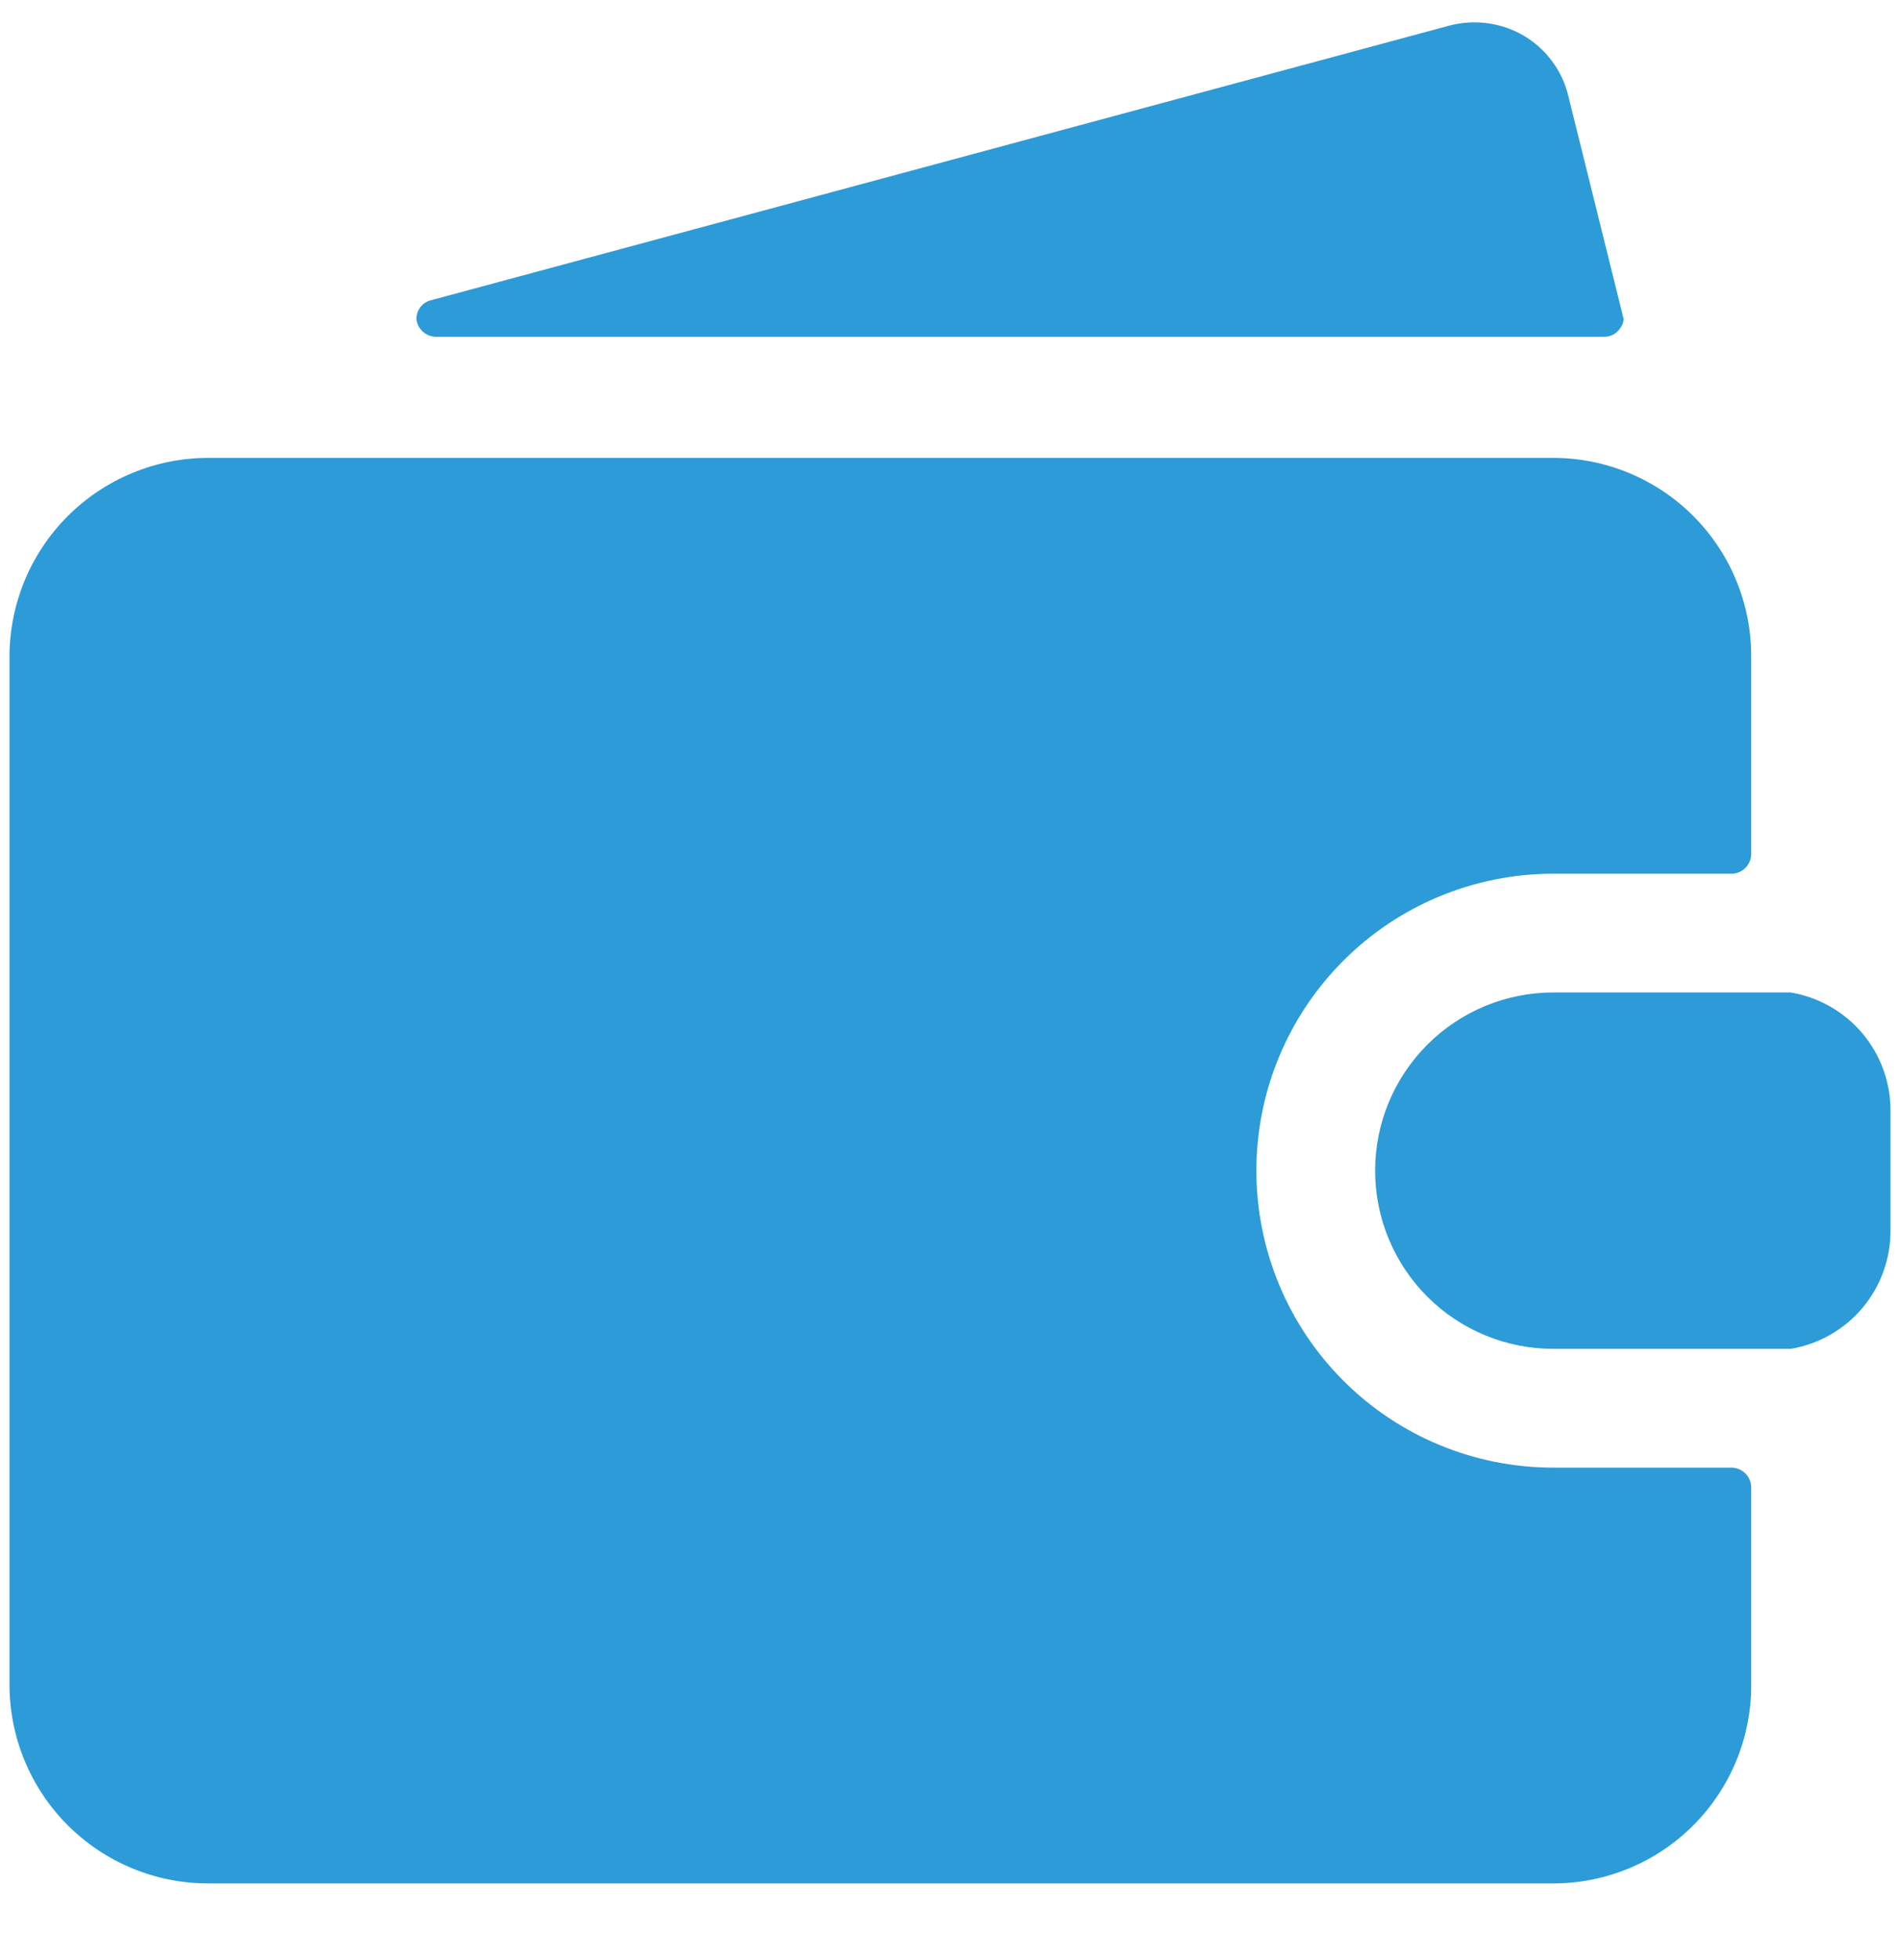 <svg width="32" height="33" viewBox="0 0 32 33" fill="none" xmlns="http://www.w3.org/2000/svg">
<g clip-path="url(#clip0_11930_103939)">
<path d="M26.16 24.709C24.834 24.709 23.562 24.183 22.625 23.245C21.687 22.307 21.16 21.036 21.16 19.709C21.16 18.383 21.687 17.112 22.625 16.174C23.562 15.236 24.834 14.71 26.16 14.71H29.174C29.26 14.706 29.341 14.669 29.401 14.607C29.46 14.545 29.494 14.462 29.494 14.376V11.043C29.494 10.159 29.142 9.311 28.517 8.686C27.892 8.061 27.044 7.709 26.16 7.709H3.493C2.611 7.713 1.765 8.065 1.14 8.69C0.516 9.314 0.164 10.16 0.16 11.043V28.376C0.164 29.259 0.516 30.105 1.14 30.729C1.765 31.354 2.611 31.706 3.493 31.709H26.16C27.044 31.709 27.892 31.358 28.517 30.733C29.142 30.108 29.494 29.26 29.494 28.376V25.043C29.494 24.957 29.46 24.874 29.401 24.812C29.341 24.75 29.26 24.713 29.174 24.709H26.16Z" fill="#2D9BD8"/>
<path d="M30.16 16.709H26.16C25.364 16.709 24.601 17.026 24.039 17.588C23.476 18.151 23.16 18.914 23.16 19.709C23.16 20.505 23.476 21.268 24.039 21.831C24.601 22.393 25.364 22.709 26.16 22.709H30.16C30.632 22.63 31.061 22.385 31.369 22.019C31.676 21.652 31.844 21.188 31.84 20.709V18.709C31.844 18.231 31.676 17.767 31.369 17.4C31.061 17.034 30.632 16.789 30.16 16.709Z" fill="#2D9BD8"/>
<path d="M26.414 1.616C26.364 1.406 26.272 1.208 26.143 1.034C26.015 0.86 25.853 0.713 25.667 0.603C25.289 0.381 24.838 0.319 24.414 0.43L7.254 5.056C7.183 5.074 7.121 5.116 7.078 5.174C7.034 5.232 7.012 5.304 7.014 5.376C7.023 5.455 7.061 5.528 7.12 5.582C7.178 5.636 7.254 5.667 7.334 5.67H27.027C27.077 5.669 27.126 5.656 27.17 5.633C27.213 5.61 27.252 5.577 27.28 5.536C27.318 5.49 27.341 5.435 27.347 5.376L26.414 1.616Z" fill="#2D9BD8"/>
</g>
<defs>
<clipPath id="clip0_11930_103939">
<rect width="32" height="32" fill="white" transform="translate(0 0.043)"/>
</clipPath>
</defs>
</svg>
